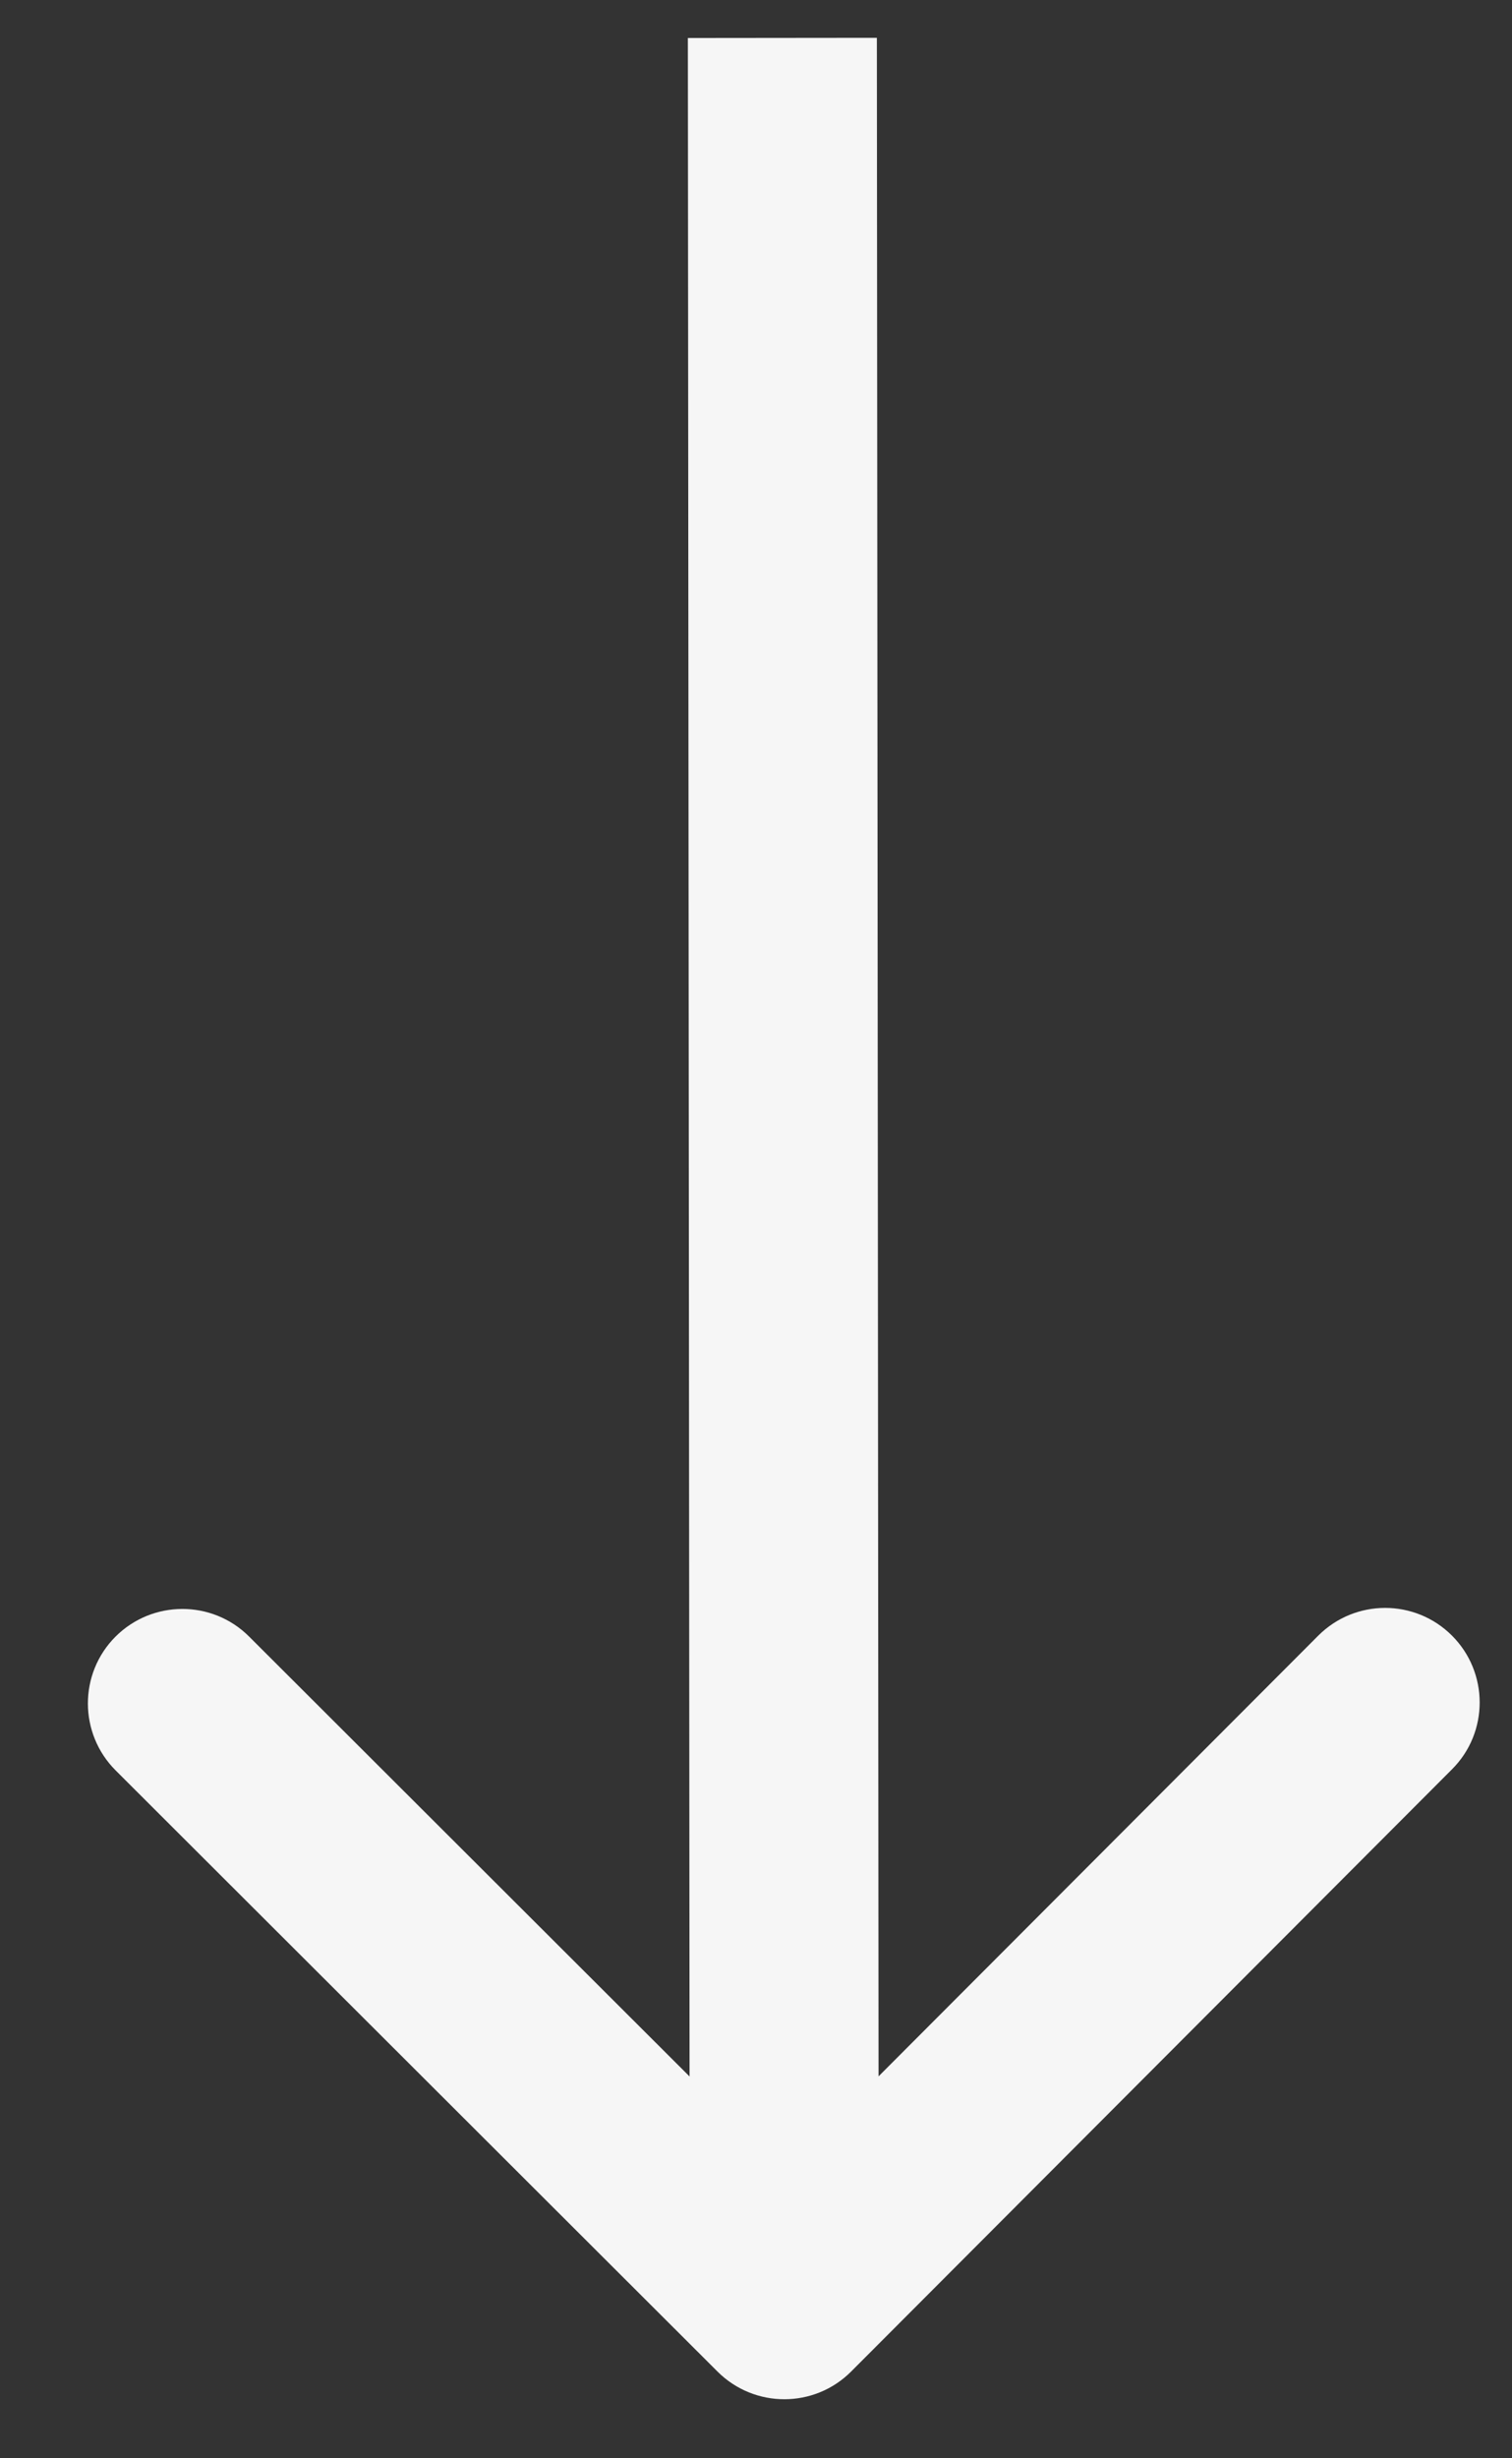 <svg width="16" height="26" viewBox="0 0 16 26" fill="none" xmlns="http://www.w3.org/2000/svg">
<rect x="0" y="0" width="16" height="26" fill="#333333" stroke="none"/>
<path d="M7.593 25.083C7.984 25.473 8.617 25.473 9.007 25.082L15.366 18.712C15.756 18.322 15.755 17.688 15.364 17.298C14.973 16.908 14.34 16.909 13.95 17.299L8.298 22.961L2.636 17.309C2.246 16.919 1.612 16.92 1.222 17.31C0.832 17.701 0.833 18.334 1.224 18.725L7.593 25.083ZM7.279 0.402L7.299 24.376L9.299 24.375L9.279 0.4L7.279 0.402Z" fill="#F6F6F6"/>
</svg>
